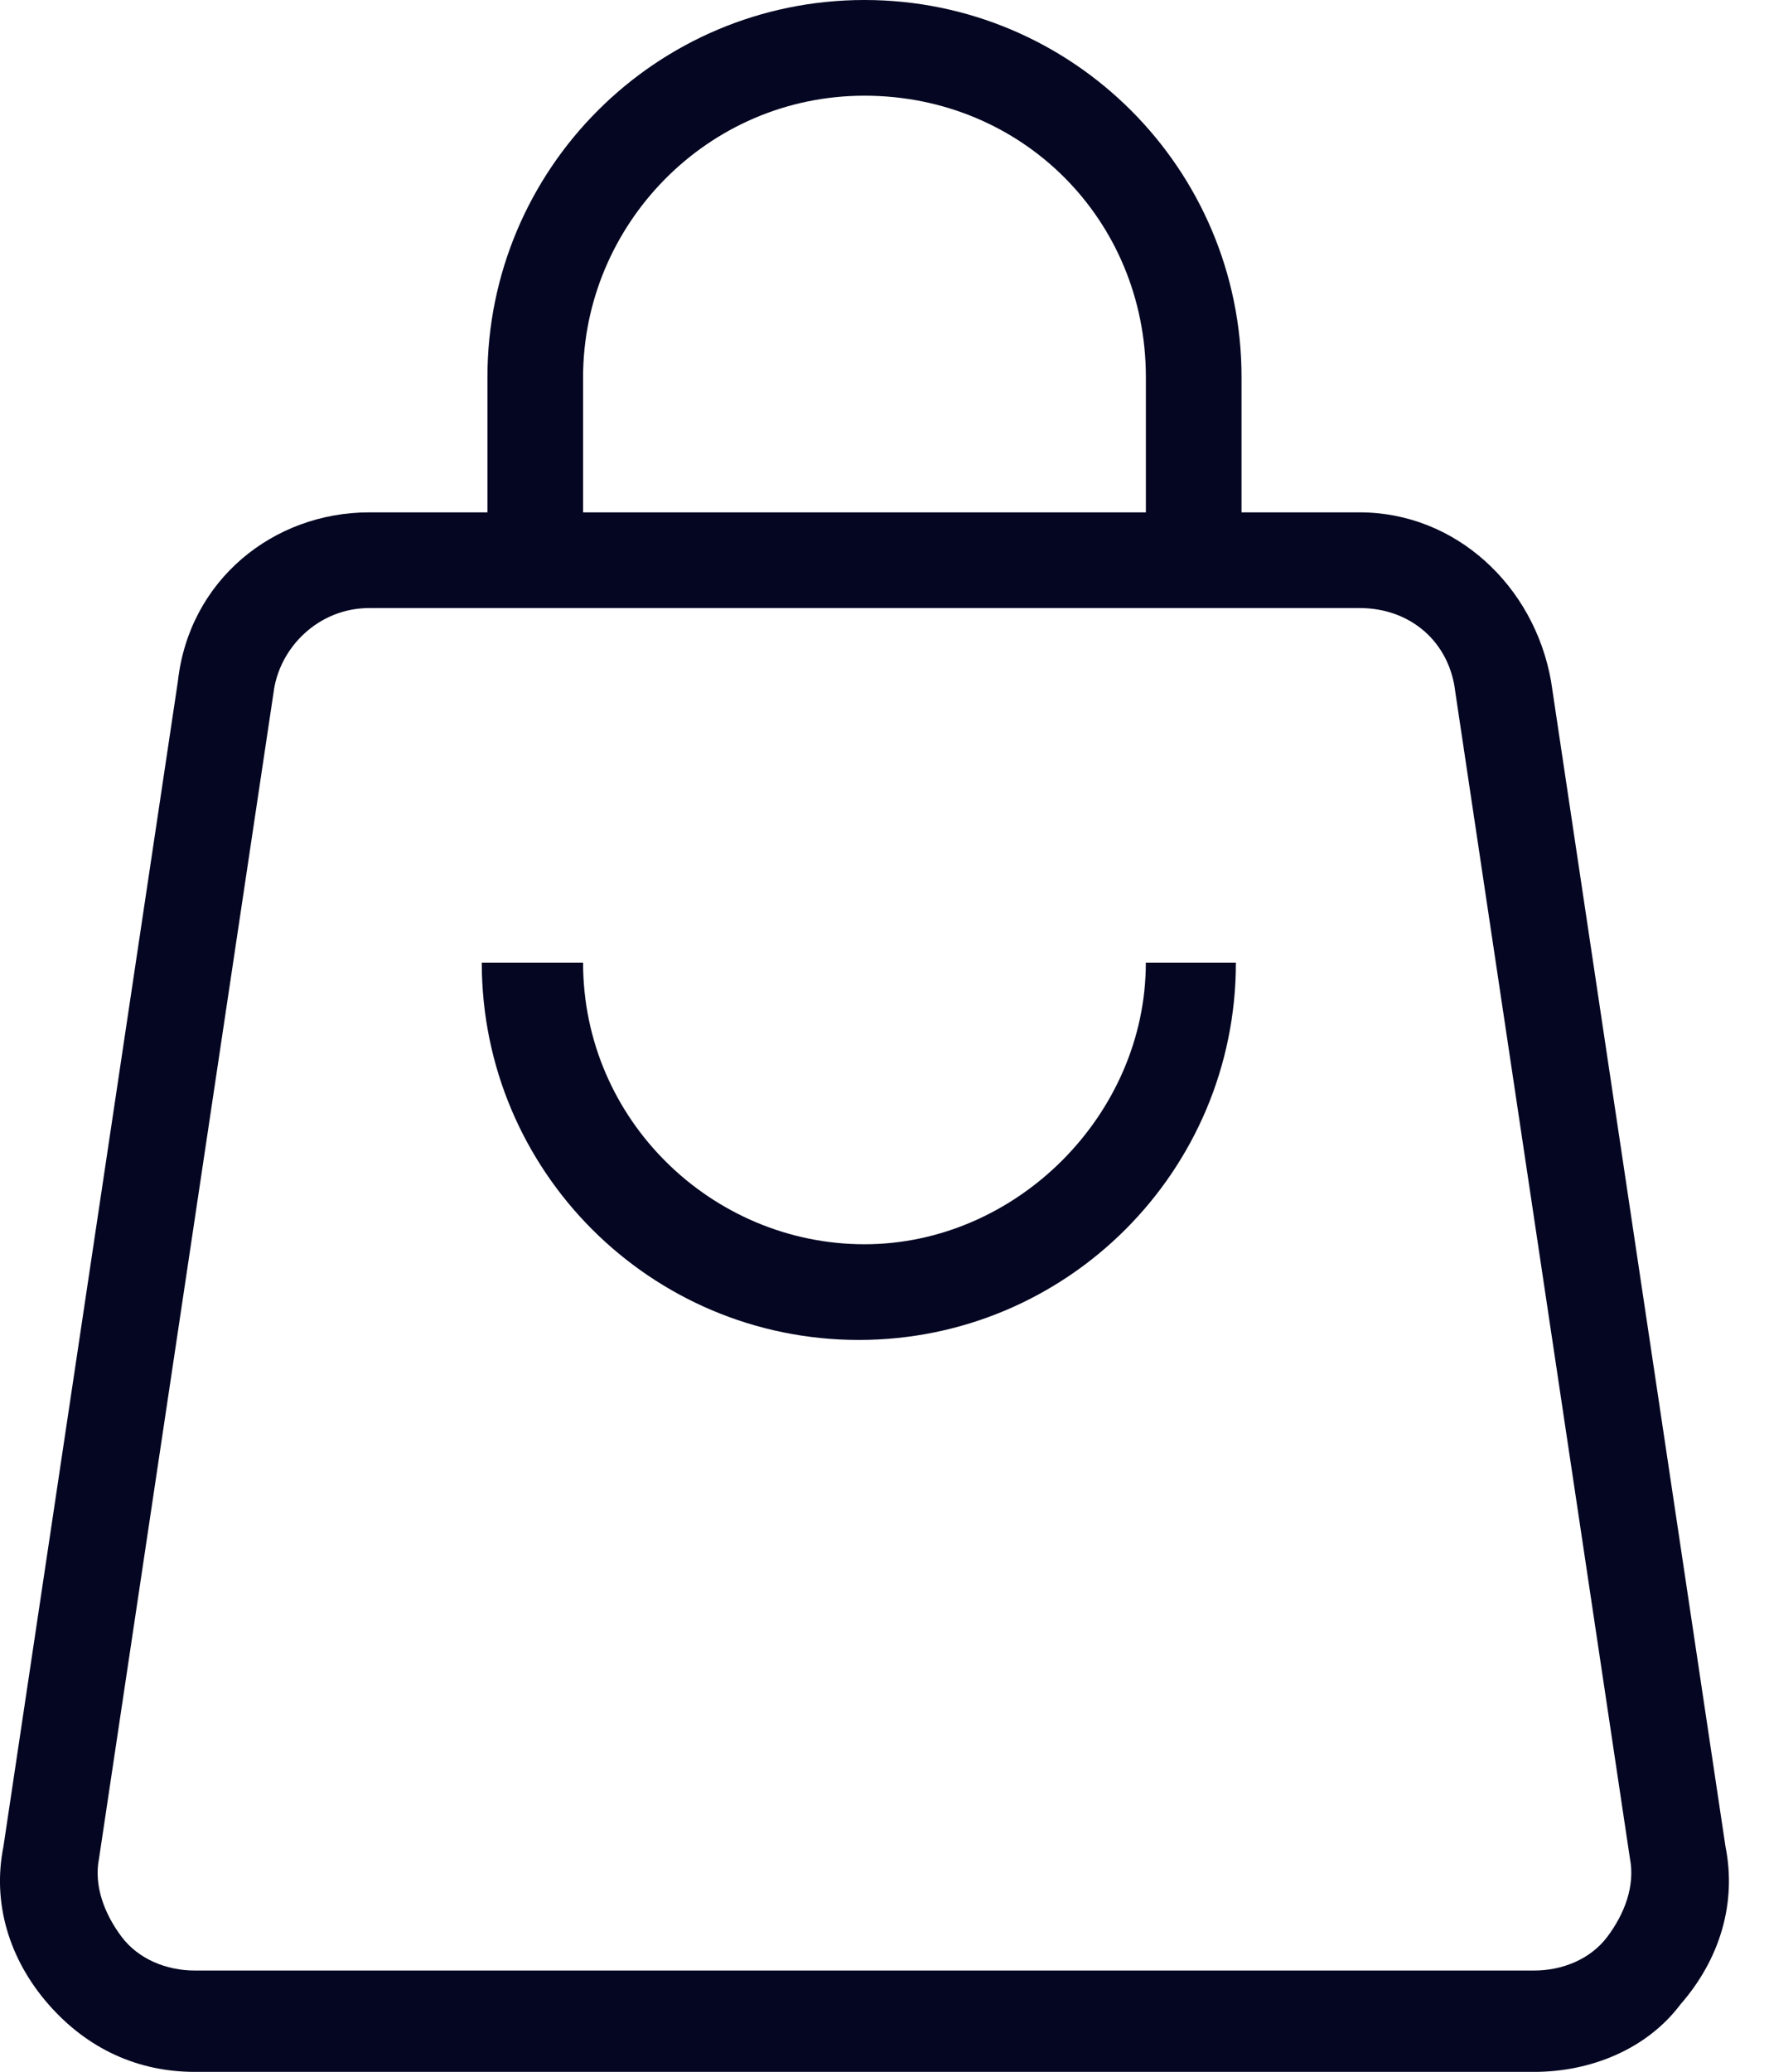 <svg width="41" height="48" viewBox="0 0 41 48" fill="none" xmlns="http://www.w3.org/2000/svg">
<path d="M39.992 42.783L35.949 15.783C35.558 13.565 33.731 11.87 31.514 11.87H28.775V8.739C28.775 3.913 24.862 0 20.036 0C15.21 0 11.297 3.913 11.297 8.739V11.87H8.558C6.34 11.87 4.384 13.435 4.123 15.783L0.079 42.783C-0.182 44.087 0.21 45.391 1.123 46.435C2.036 47.478 3.21 48 4.514 48H35.558C36.862 48 38.166 47.478 38.949 46.435C39.862 45.391 40.253 44.087 39.992 42.783ZM13.514 8.739C13.514 5.217 16.384 2.217 20.036 2.217C23.688 2.217 26.558 5.087 26.558 8.739V11.87H13.514V8.739ZM37.253 44.87C36.862 45.391 36.21 45.652 35.558 45.652H4.514C3.862 45.652 3.21 45.391 2.818 44.87C2.427 44.348 2.166 43.696 2.297 43.044L6.34 16.044C6.471 15 7.384 14.087 8.558 14.087H31.514C32.688 14.087 33.601 14.87 33.731 16.044L37.775 43.044C37.905 43.696 37.645 44.348 37.253 44.87Z" fill="#040622"/>
<path d="M20.036 28.826C16.514 28.826 13.514 25.956 13.514 22.304H11.166C11.166 27.13 15.079 31.043 19.905 31.043C24.731 31.043 28.644 27.13 28.644 22.304H26.557C26.557 25.826 23.557 28.826 20.036 28.826Z" fill="#040622"/>
</svg>
